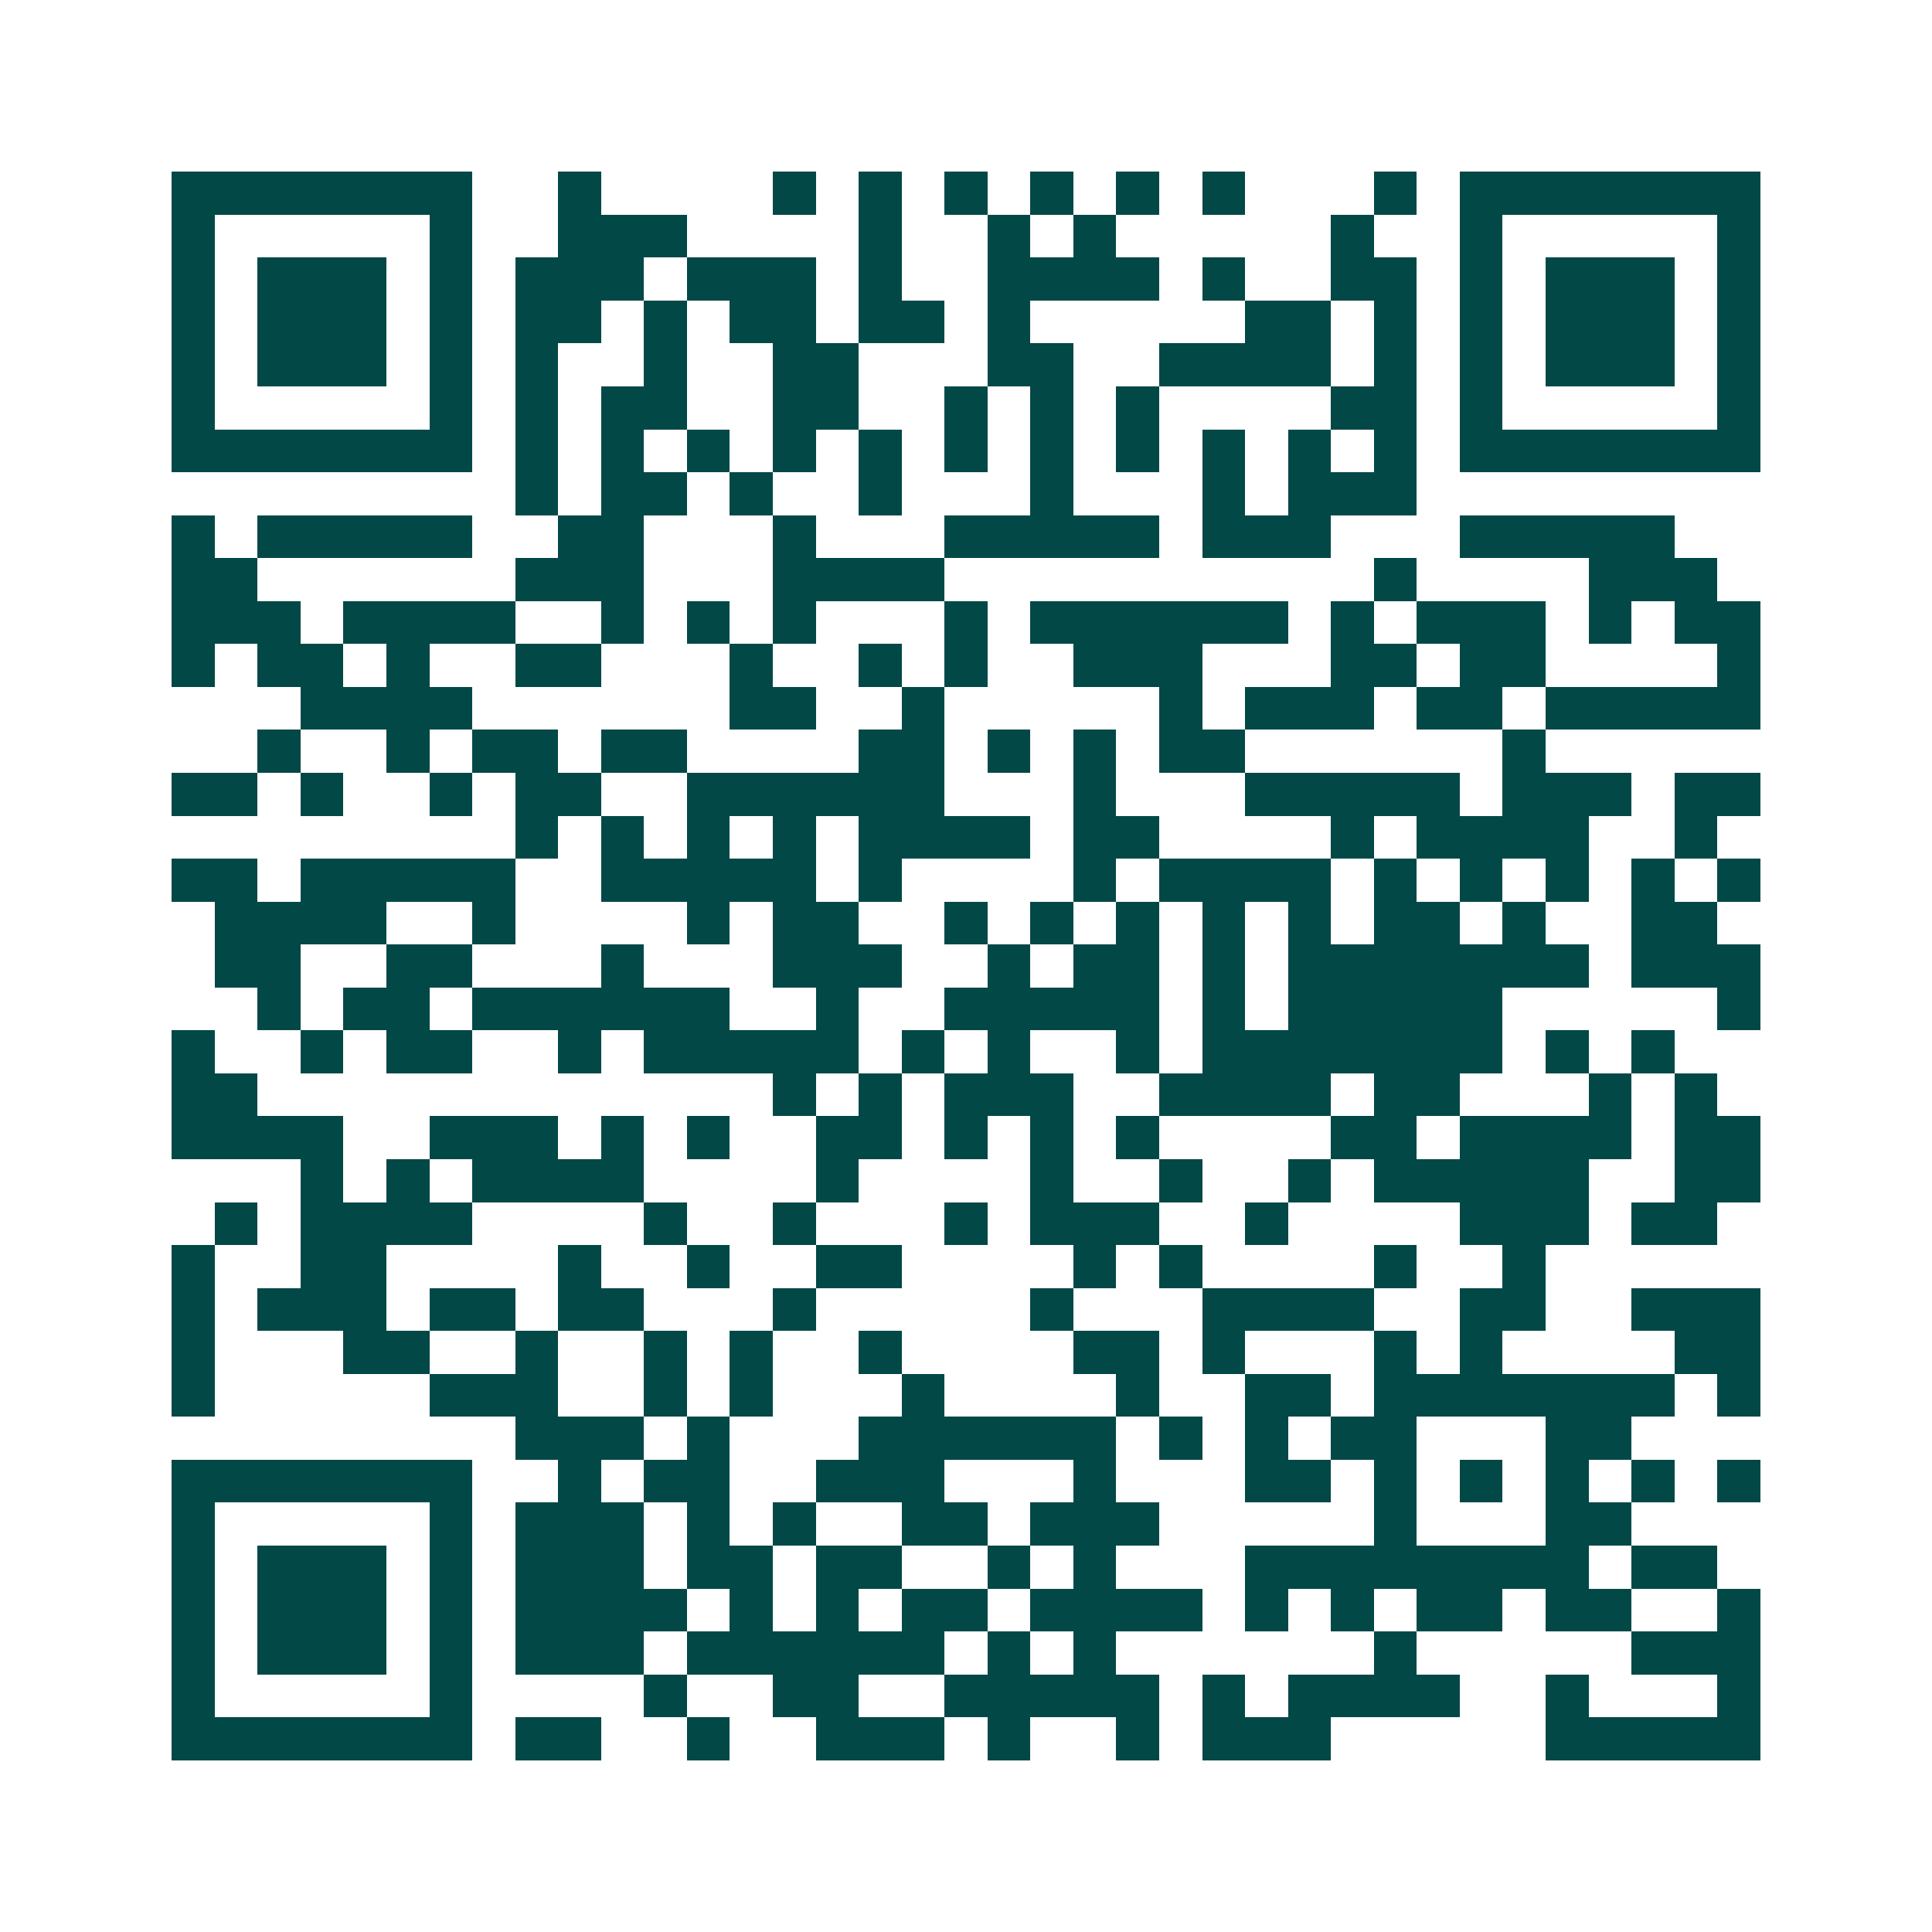 <svg xmlns="http://www.w3.org/2000/svg" width="200" height="200" viewBox="0 0 45 45" shape-rendering="crispEdges"><path fill="#ffffff" d="M0 0h45v45H0z"/><path stroke="#014847" d="M4 4.5h7m2 0h1m4 0h1m1 0h1m1 0h1m1 0h1m1 0h1m1 0h1m3 0h1m1 0h7M4 5.5h1m5 0h1m2 0h3m4 0h1m2 0h1m1 0h1m5 0h1m2 0h1m5 0h1M4 6.5h1m1 0h3m1 0h1m1 0h3m1 0h3m1 0h1m2 0h4m1 0h1m2 0h2m1 0h1m1 0h3m1 0h1M4 7.5h1m1 0h3m1 0h1m1 0h2m1 0h1m1 0h2m1 0h2m1 0h1m5 0h2m1 0h1m1 0h1m1 0h3m1 0h1M4 8.5h1m1 0h3m1 0h1m1 0h1m2 0h1m2 0h2m3 0h2m2 0h4m1 0h1m1 0h1m1 0h3m1 0h1M4 9.5h1m5 0h1m1 0h1m1 0h2m2 0h2m2 0h1m1 0h1m1 0h1m4 0h2m1 0h1m5 0h1M4 10.5h7m1 0h1m1 0h1m1 0h1m1 0h1m1 0h1m1 0h1m1 0h1m1 0h1m1 0h1m1 0h1m1 0h1m1 0h7M12 11.5h1m1 0h2m1 0h1m2 0h1m3 0h1m3 0h1m1 0h3M4 12.5h1m1 0h5m2 0h2m3 0h1m3 0h5m1 0h3m3 0h5M4 13.5h2m6 0h3m3 0h4m10 0h1m4 0h3M4 14.5h3m1 0h4m2 0h1m1 0h1m1 0h1m3 0h1m1 0h6m1 0h1m1 0h3m1 0h1m1 0h2M4 15.5h1m1 0h2m1 0h1m2 0h2m3 0h1m2 0h1m1 0h1m2 0h3m3 0h2m1 0h2m4 0h1M7 16.5h4m6 0h2m2 0h1m5 0h1m1 0h3m1 0h2m1 0h5M6 17.5h1m2 0h1m1 0h2m1 0h2m4 0h2m1 0h1m1 0h1m1 0h2m6 0h1M4 18.5h2m1 0h1m2 0h1m1 0h2m2 0h6m3 0h1m3 0h5m1 0h3m1 0h2M12 19.5h1m1 0h1m1 0h1m1 0h1m1 0h4m1 0h2m4 0h1m1 0h4m2 0h1M4 20.5h2m1 0h5m2 0h5m1 0h1m4 0h1m1 0h4m1 0h1m1 0h1m1 0h1m1 0h1m1 0h1M5 21.5h4m2 0h1m4 0h1m1 0h2m2 0h1m1 0h1m1 0h1m1 0h1m1 0h1m1 0h2m1 0h1m2 0h2M5 22.5h2m2 0h2m3 0h1m3 0h3m2 0h1m1 0h2m1 0h1m1 0h7m1 0h3M6 23.5h1m1 0h2m1 0h6m2 0h1m2 0h5m1 0h1m1 0h5m5 0h1M4 24.5h1m2 0h1m1 0h2m2 0h1m1 0h5m1 0h1m1 0h1m2 0h1m1 0h7m1 0h1m1 0h1M4 25.5h2m12 0h1m1 0h1m1 0h3m2 0h4m1 0h2m3 0h1m1 0h1M4 26.5h4m2 0h3m1 0h1m1 0h1m2 0h2m1 0h1m1 0h1m1 0h1m4 0h2m1 0h4m1 0h2M7 27.5h1m1 0h1m1 0h4m4 0h1m4 0h1m2 0h1m2 0h1m1 0h5m2 0h2M5 28.5h1m1 0h4m4 0h1m2 0h1m3 0h1m1 0h3m2 0h1m4 0h3m1 0h2M4 29.5h1m2 0h2m4 0h1m2 0h1m2 0h2m4 0h1m1 0h1m4 0h1m2 0h1M4 30.5h1m1 0h3m1 0h2m1 0h2m3 0h1m5 0h1m3 0h4m2 0h2m2 0h3M4 31.5h1m3 0h2m2 0h1m2 0h1m1 0h1m2 0h1m4 0h2m1 0h1m3 0h1m1 0h1m4 0h2M4 32.5h1m5 0h3m2 0h1m1 0h1m3 0h1m4 0h1m2 0h2m1 0h7m1 0h1M12 33.5h3m1 0h1m3 0h6m1 0h1m1 0h1m1 0h2m3 0h2M4 34.5h7m2 0h1m1 0h2m2 0h3m3 0h1m3 0h2m1 0h1m1 0h1m1 0h1m1 0h1m1 0h1M4 35.5h1m5 0h1m1 0h3m1 0h1m1 0h1m2 0h2m1 0h3m5 0h1m3 0h2M4 36.5h1m1 0h3m1 0h1m1 0h3m1 0h2m1 0h2m2 0h1m1 0h1m3 0h8m1 0h2M4 37.5h1m1 0h3m1 0h1m1 0h4m1 0h1m1 0h1m1 0h2m1 0h4m1 0h1m1 0h1m1 0h2m1 0h2m2 0h1M4 38.5h1m1 0h3m1 0h1m1 0h3m1 0h6m1 0h1m1 0h1m6 0h1m5 0h3M4 39.5h1m5 0h1m4 0h1m2 0h2m2 0h5m1 0h1m1 0h4m2 0h1m3 0h1M4 40.5h7m1 0h2m2 0h1m2 0h3m1 0h1m2 0h1m1 0h3m5 0h5"/></svg>
